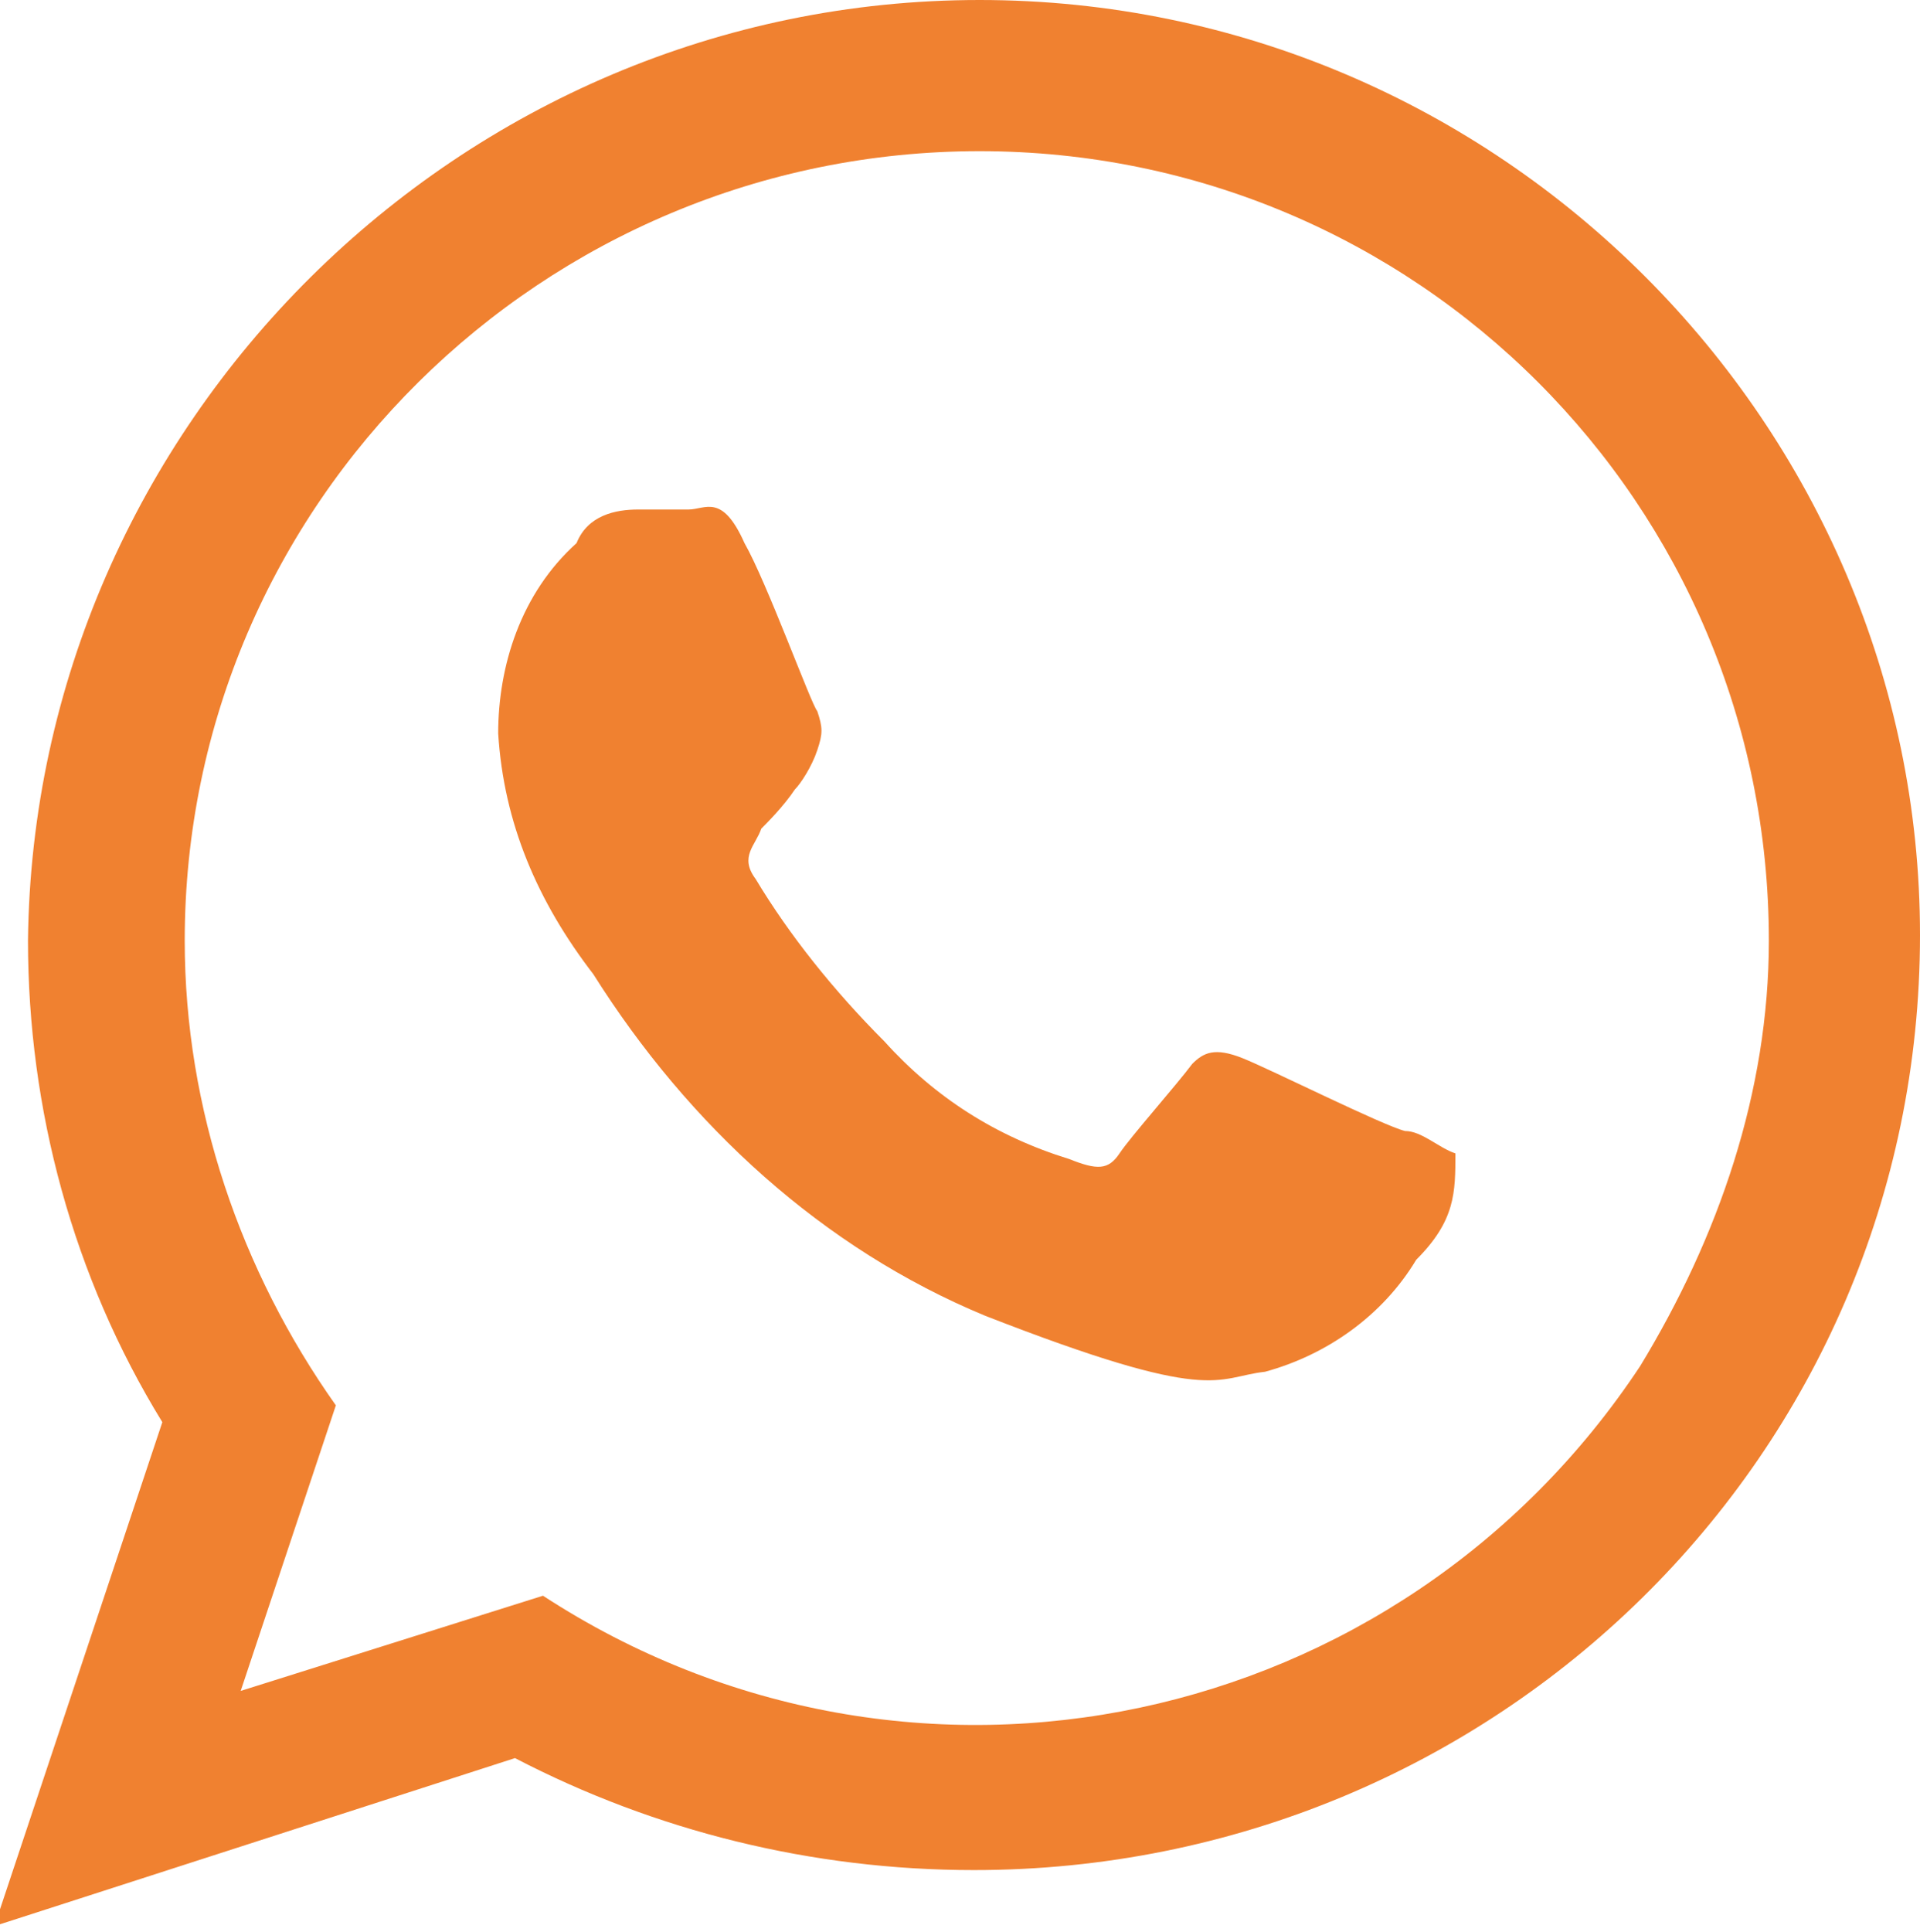 <?xml version="1.0" encoding="utf-8"?>
<!-- Generator: Adobe Illustrator 27.0.0, SVG Export Plug-In . SVG Version: 6.00 Build 0)  -->
<svg version="1.1" id="Capa_1" xmlns="http://www.w3.org/2000/svg" xmlns:xlink="http://www.w3.org/1999/xlink" x="0px" y="0px"
	 viewBox="0 0 34.3 34.5" style="enable-background:new 0 0 34.3 34.5;" xml:space="preserve">
<style type="text/css">
	.st0{fill:#F08130;}
</style>
<path class="st0" d="M34.3,16.7c0,9.3-7.6,16.7-16.9,16.7l0,0c-2.9,0-5.7-0.7-8.2-2l-9.3,3l3-9c-1.6-2.6-2.4-5.6-2.4-8.6
	C0.6,7.6,8.2,0,17.5,0S34.3,7.6,34.3,16.7L34.3,16.7z M17.5,2.7C9.7,2.7,3.3,9,3.3,16.8c0,3,1,5.9,2.7,8.3l-1.7,5.1l5.4-1.7
	c6.6,4.3,15.3,2.4,19.6-4.1c1.4-2.3,2.3-4.9,2.3-7.6C31.6,9,25.3,2.7,17.5,2.7L17.5,2.7L17.5,2.7z M26,20.6
	c-0.3-0.1-0.6-0.4-0.9-0.4c-0.4-0.1-2.4-1.1-2.9-1.3s-0.7-0.1-0.9,0.1c-0.3,0.4-1.1,1.3-1.3,1.6s-0.4,0.3-0.9,0.1
	c-1.3-0.4-2.4-1.1-3.3-2.1c-0.9-0.9-1.7-1.9-2.3-2.9c-0.3-0.4,0-0.6,0.1-0.9c0.1-0.1,0.4-0.4,0.6-0.7c0.1-0.1,0.3-0.4,0.4-0.7
	s0.1-0.4,0-0.7c-0.1-0.1-0.9-2.3-1.3-3c-0.4-0.9-0.7-0.6-1-0.6h-0.9c-0.4,0-0.9,0.1-1.1,0.6c-1,0.9-1.4,2.2-1.4,3.4
	c0.1,1.6,0.7,3,1.7,4.3c1.7,2.7,4.1,4.9,7,6.1c4.1,1.6,4.1,1.1,5,1c1.1-0.3,2.1-1,2.7-2C26,21.8,26,21.3,26,20.6L26,20.6L26,20.6z"
	/>
</svg>
